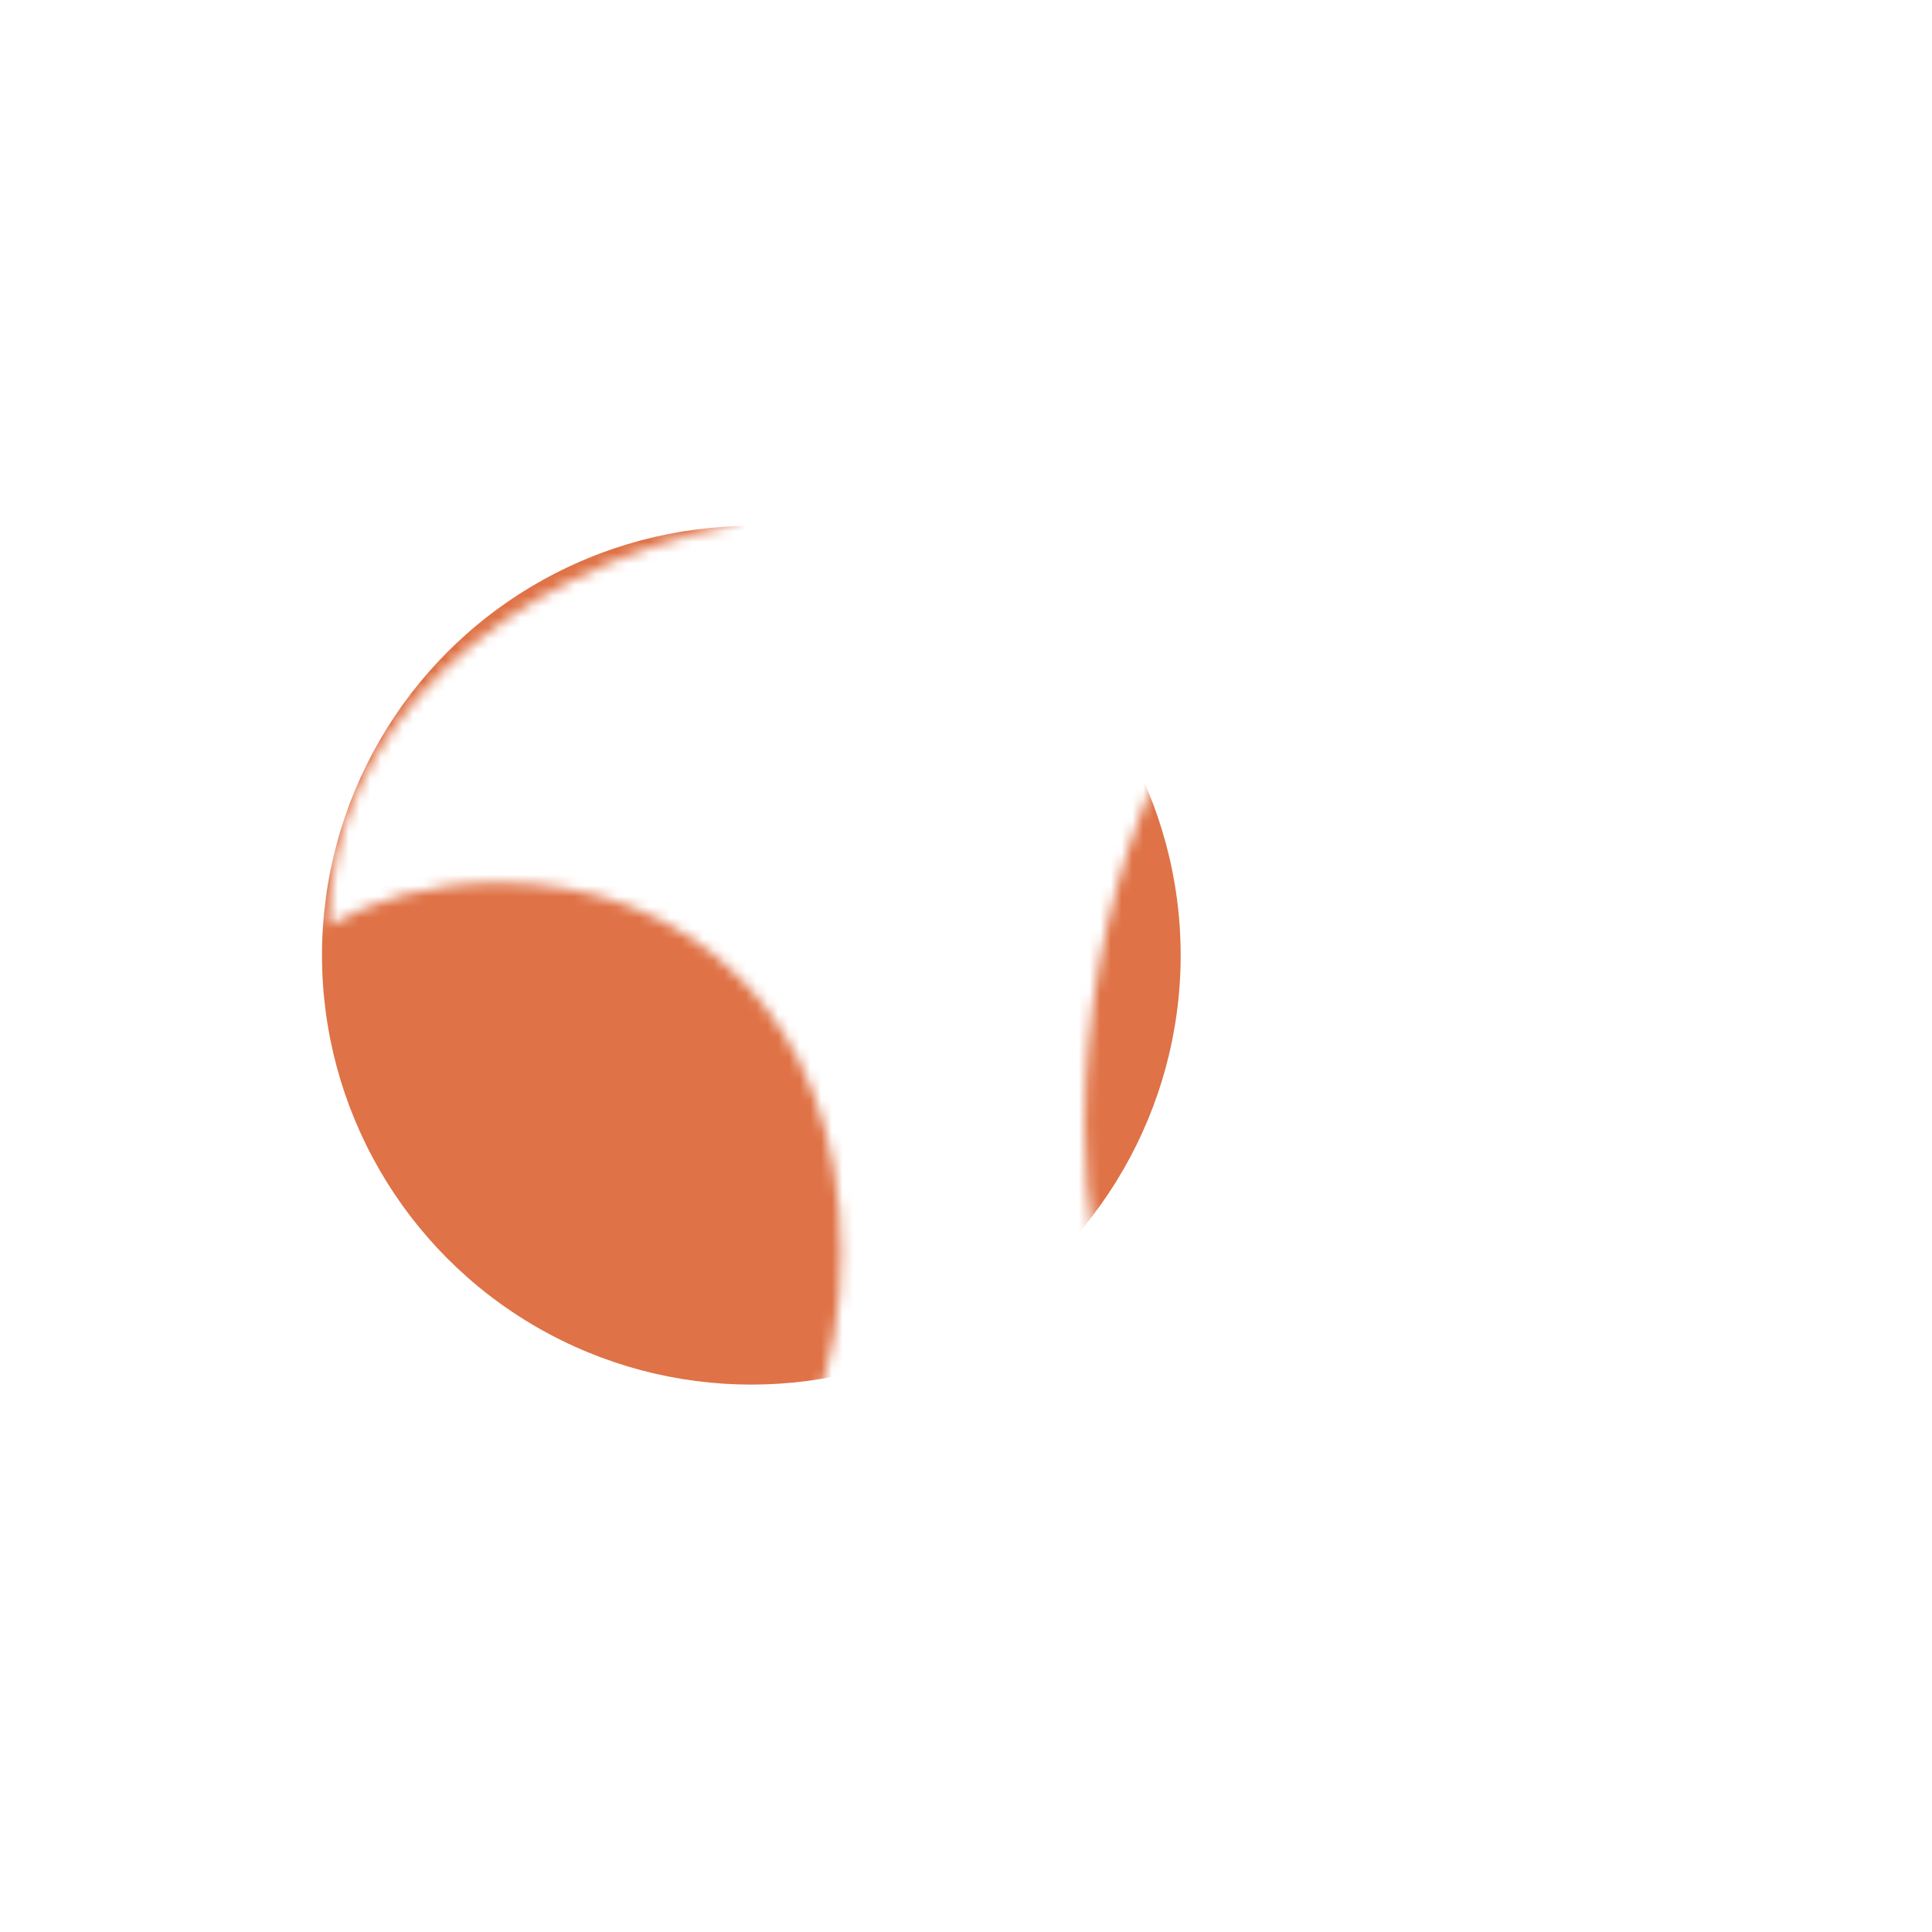 <svg width="180" height="180" viewBox="0 0 180 180" fill="none" xmlns="http://www.w3.org/2000/svg">
<mask id="mask0_2204_5516" style="mask-type:alpha" maskUnits="userSpaceOnUse" x="0" y="25" width="180" height="130">
<path d="M78.36 116.822C78.36 94.717 64.164 82.247 46.562 82.247C39.748 82.247 34.637 83.947 30.663 86.215C30.663 68.077 46.562 53.34 68.707 48.806V25C28.959 30.668 0 63.542 0 104.919C0 135.526 18.17 154.231 40.883 154.231C63.596 154.231 78.36 138.36 78.36 116.822ZM180 116.822C180 94.717 165.237 82.247 147.634 82.247C141.388 82.247 136.278 83.381 132.303 85.648C132.303 68.077 148.202 53.34 170.347 48.806V25C130.599 30.668 101.073 63.542 101.073 104.919C101.073 135.526 119.243 154.231 142.524 154.231C164.669 154.231 180 138.36 180 116.822Z" fill="#F5F5F5"/>
</mask>
<g mask="url(#mask0_2204_5516)">
<g style="mix-blend-mode:multiply" filter="url(#filter0_f_2204_5516)">
<circle cx="70" cy="89" r="40" fill="#DF7246"/>
</g>
</g>
<defs>
<filter id="filter0_f_2204_5516" x="-34" y="-15" width="208" height="208" filterUnits="userSpaceOnUse" color-interpolation-filters="sRGB">
<feFlood flood-opacity="0" result="BackgroundImageFix"/>
<feBlend mode="normal" in="SourceGraphic" in2="BackgroundImageFix" result="shape"/>
<feGaussianBlur stdDeviation="32" result="effect1_foregroundBlur_2204_5516"/>
</filter>
</defs>
</svg>
